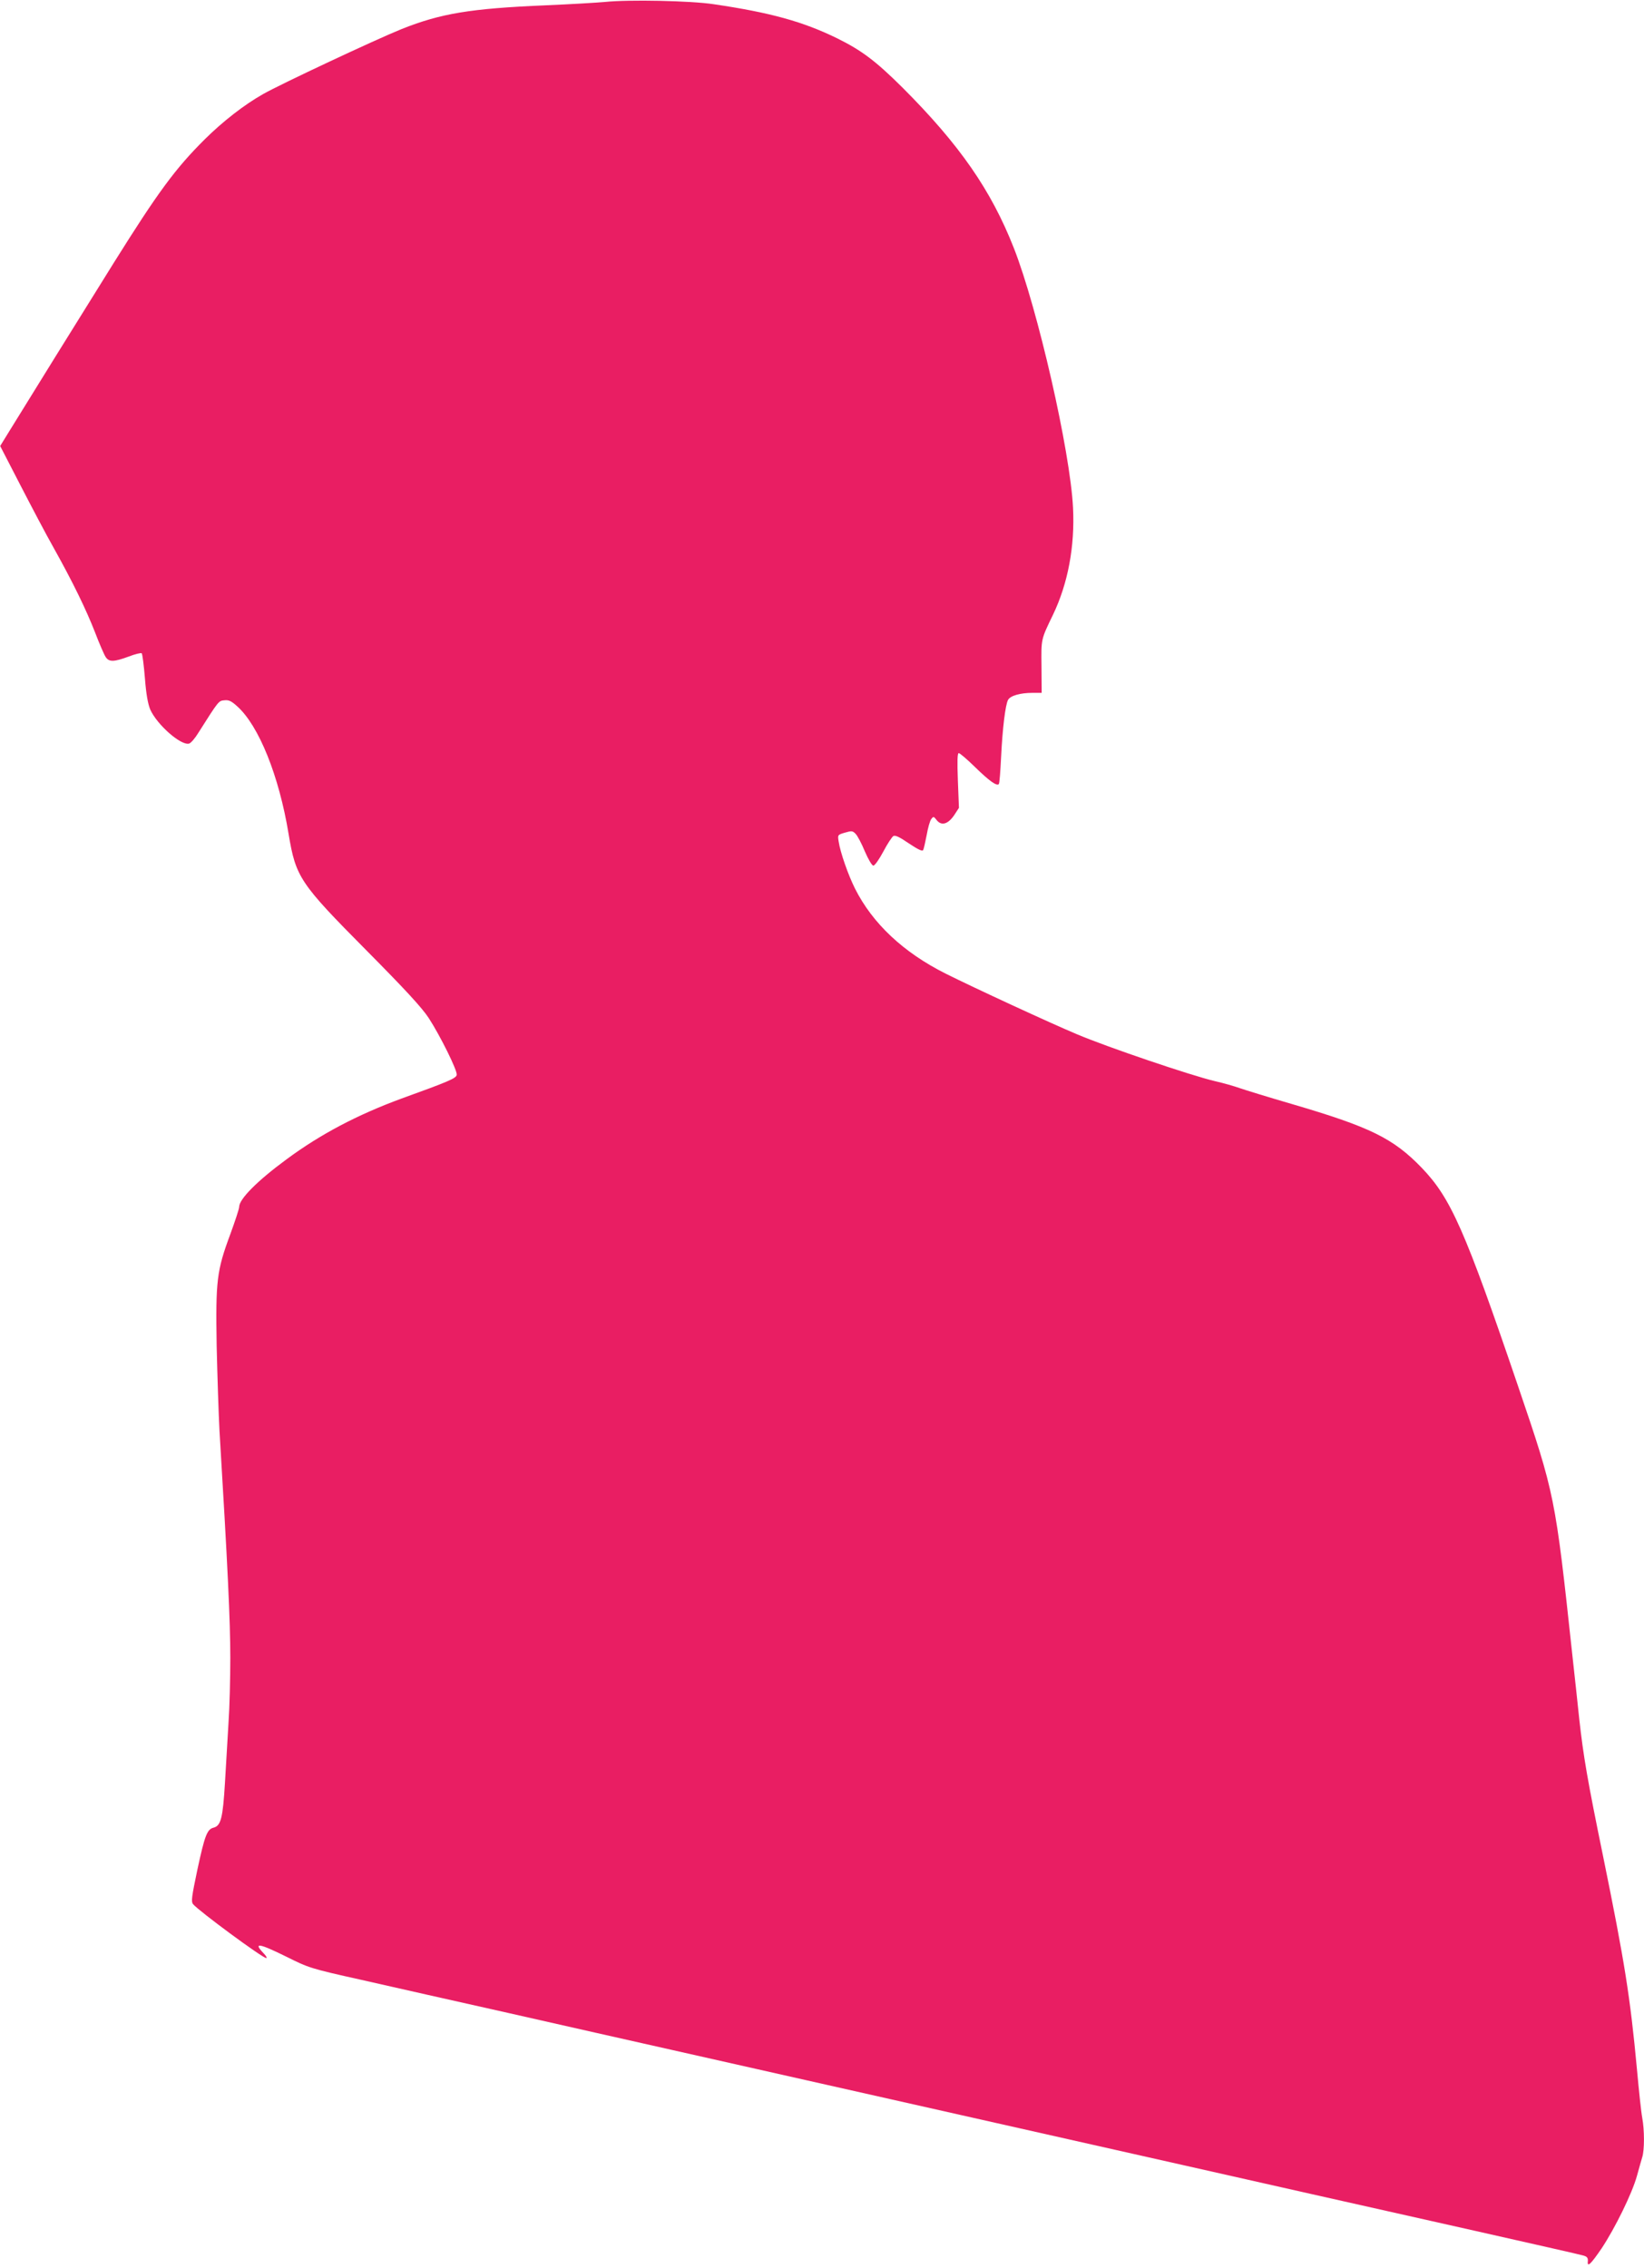 <?xml version="1.0" standalone="no"?>
<!DOCTYPE svg PUBLIC "-//W3C//DTD SVG 20010904//EN"
 "http://www.w3.org/TR/2001/REC-SVG-20010904/DTD/svg10.dtd">
<svg version="1.0" xmlns="http://www.w3.org/2000/svg"
 width="928pt" height="1280pt" viewBox="0 0 928 1280"
 preserveAspectRatio="xMidYMid meet">
<g transform="translate(0,1280) scale(0.1,-0.1)"
fill="#e91e63" stroke="none">
<path d="M3415 12789 c-44 -4 -195 -13 -335 -19 -426 -18 -592 -46 -813 -134
-144 -58 -686 -312 -782 -367 -108 -61 -228 -155 -329 -255 -168 -167 -265
-300 -513 -696 -186 -298 -500 -804 -589 -949 l-53 -86 113 -219 c62 -120 146
-280 188 -354 109 -195 184 -349 235 -480 24 -63 51 -125 59 -137 19 -30 47
-29 131 2 36 14 70 22 73 18 4 -5 12 -67 18 -140 7 -91 17 -145 30 -177 39
-87 175 -206 220 -192 10 3 34 31 52 61 116 183 114 180 147 183 25 3 40 -5
72 -34 122 -109 236 -392 290 -720 41 -245 62 -277 441 -659 220 -222 311
-321 350 -380 66 -102 163 -298 158 -321 -3 -19 -44 -37 -313 -134 -247 -91
-455 -200 -647 -342 -166 -122 -268 -225 -268 -269 0 -11 -23 -80 -50 -154
-77 -207 -83 -262 -77 -630 4 -170 11 -386 16 -480 46 -761 61 -1070 61 -1280
0 -115 -4 -280 -10 -365 -5 -85 -14 -238 -20 -339 -12 -201 -23 -244 -64 -255
-37 -9 -50 -43 -92 -238 -32 -153 -36 -179 -24 -194 33 -39 392 -304 413 -304
6 0 -1 13 -16 28 -59 62 -25 56 131 -21 124 -62 134 -66 422 -130 162 -37 536
-121 830 -187 294 -67 713 -161 930 -210 217 -49 555 -125 750 -169 829 -187
1810 -408 2140 -482 195 -44 513 -116 705 -159 193 -43 611 -137 930 -209 319
-72 594 -134 610 -139 23 -6 29 -13 28 -30 -5 -41 15 -22 78 70 76 115 171
308 199 408 11 41 25 89 30 106 13 40 13 153 0 223 -6 31 -19 155 -30 276 -38
407 -69 602 -191 1200 -89 433 -111 564 -134 770 -8 77 -26 244 -40 370 -96
891 -98 902 -305 1510 -301 884 -380 1063 -544 1234 -161 167 -291 231 -735
361 -134 39 -266 80 -295 90 -28 10 -90 28 -139 39 -132 31 -602 190 -777 264
-146 61 -579 261 -741 342 -240 120 -414 284 -513 481 -38 76 -83 204 -92 265
-6 37 -6 38 35 50 38 11 44 11 61 -7 10 -10 34 -55 52 -99 20 -46 40 -80 48
-80 8 0 33 36 56 79 23 44 49 83 57 88 11 6 37 -7 88 -42 51 -34 76 -46 80
-37 4 7 12 45 20 85 7 40 18 80 26 90 12 16 14 15 31 -7 27 -33 64 -22 99 30
l26 40 -6 154 c-4 107 -3 155 5 155 6 0 47 -35 92 -79 81 -79 122 -108 134
-96 4 3 9 72 13 153 8 163 24 293 39 322 13 24 69 40 138 40 l52 0 -1 148 c-2
159 -3 152 65 293 84 175 124 385 113 604 -16 319 -199 1121 -334 1465 -128
326 -306 583 -628 905 -151 150 -230 210 -370 279 -192 94 -376 145 -695 192
-129 20 -483 27 -615 13z"/>
</g>
</svg>
